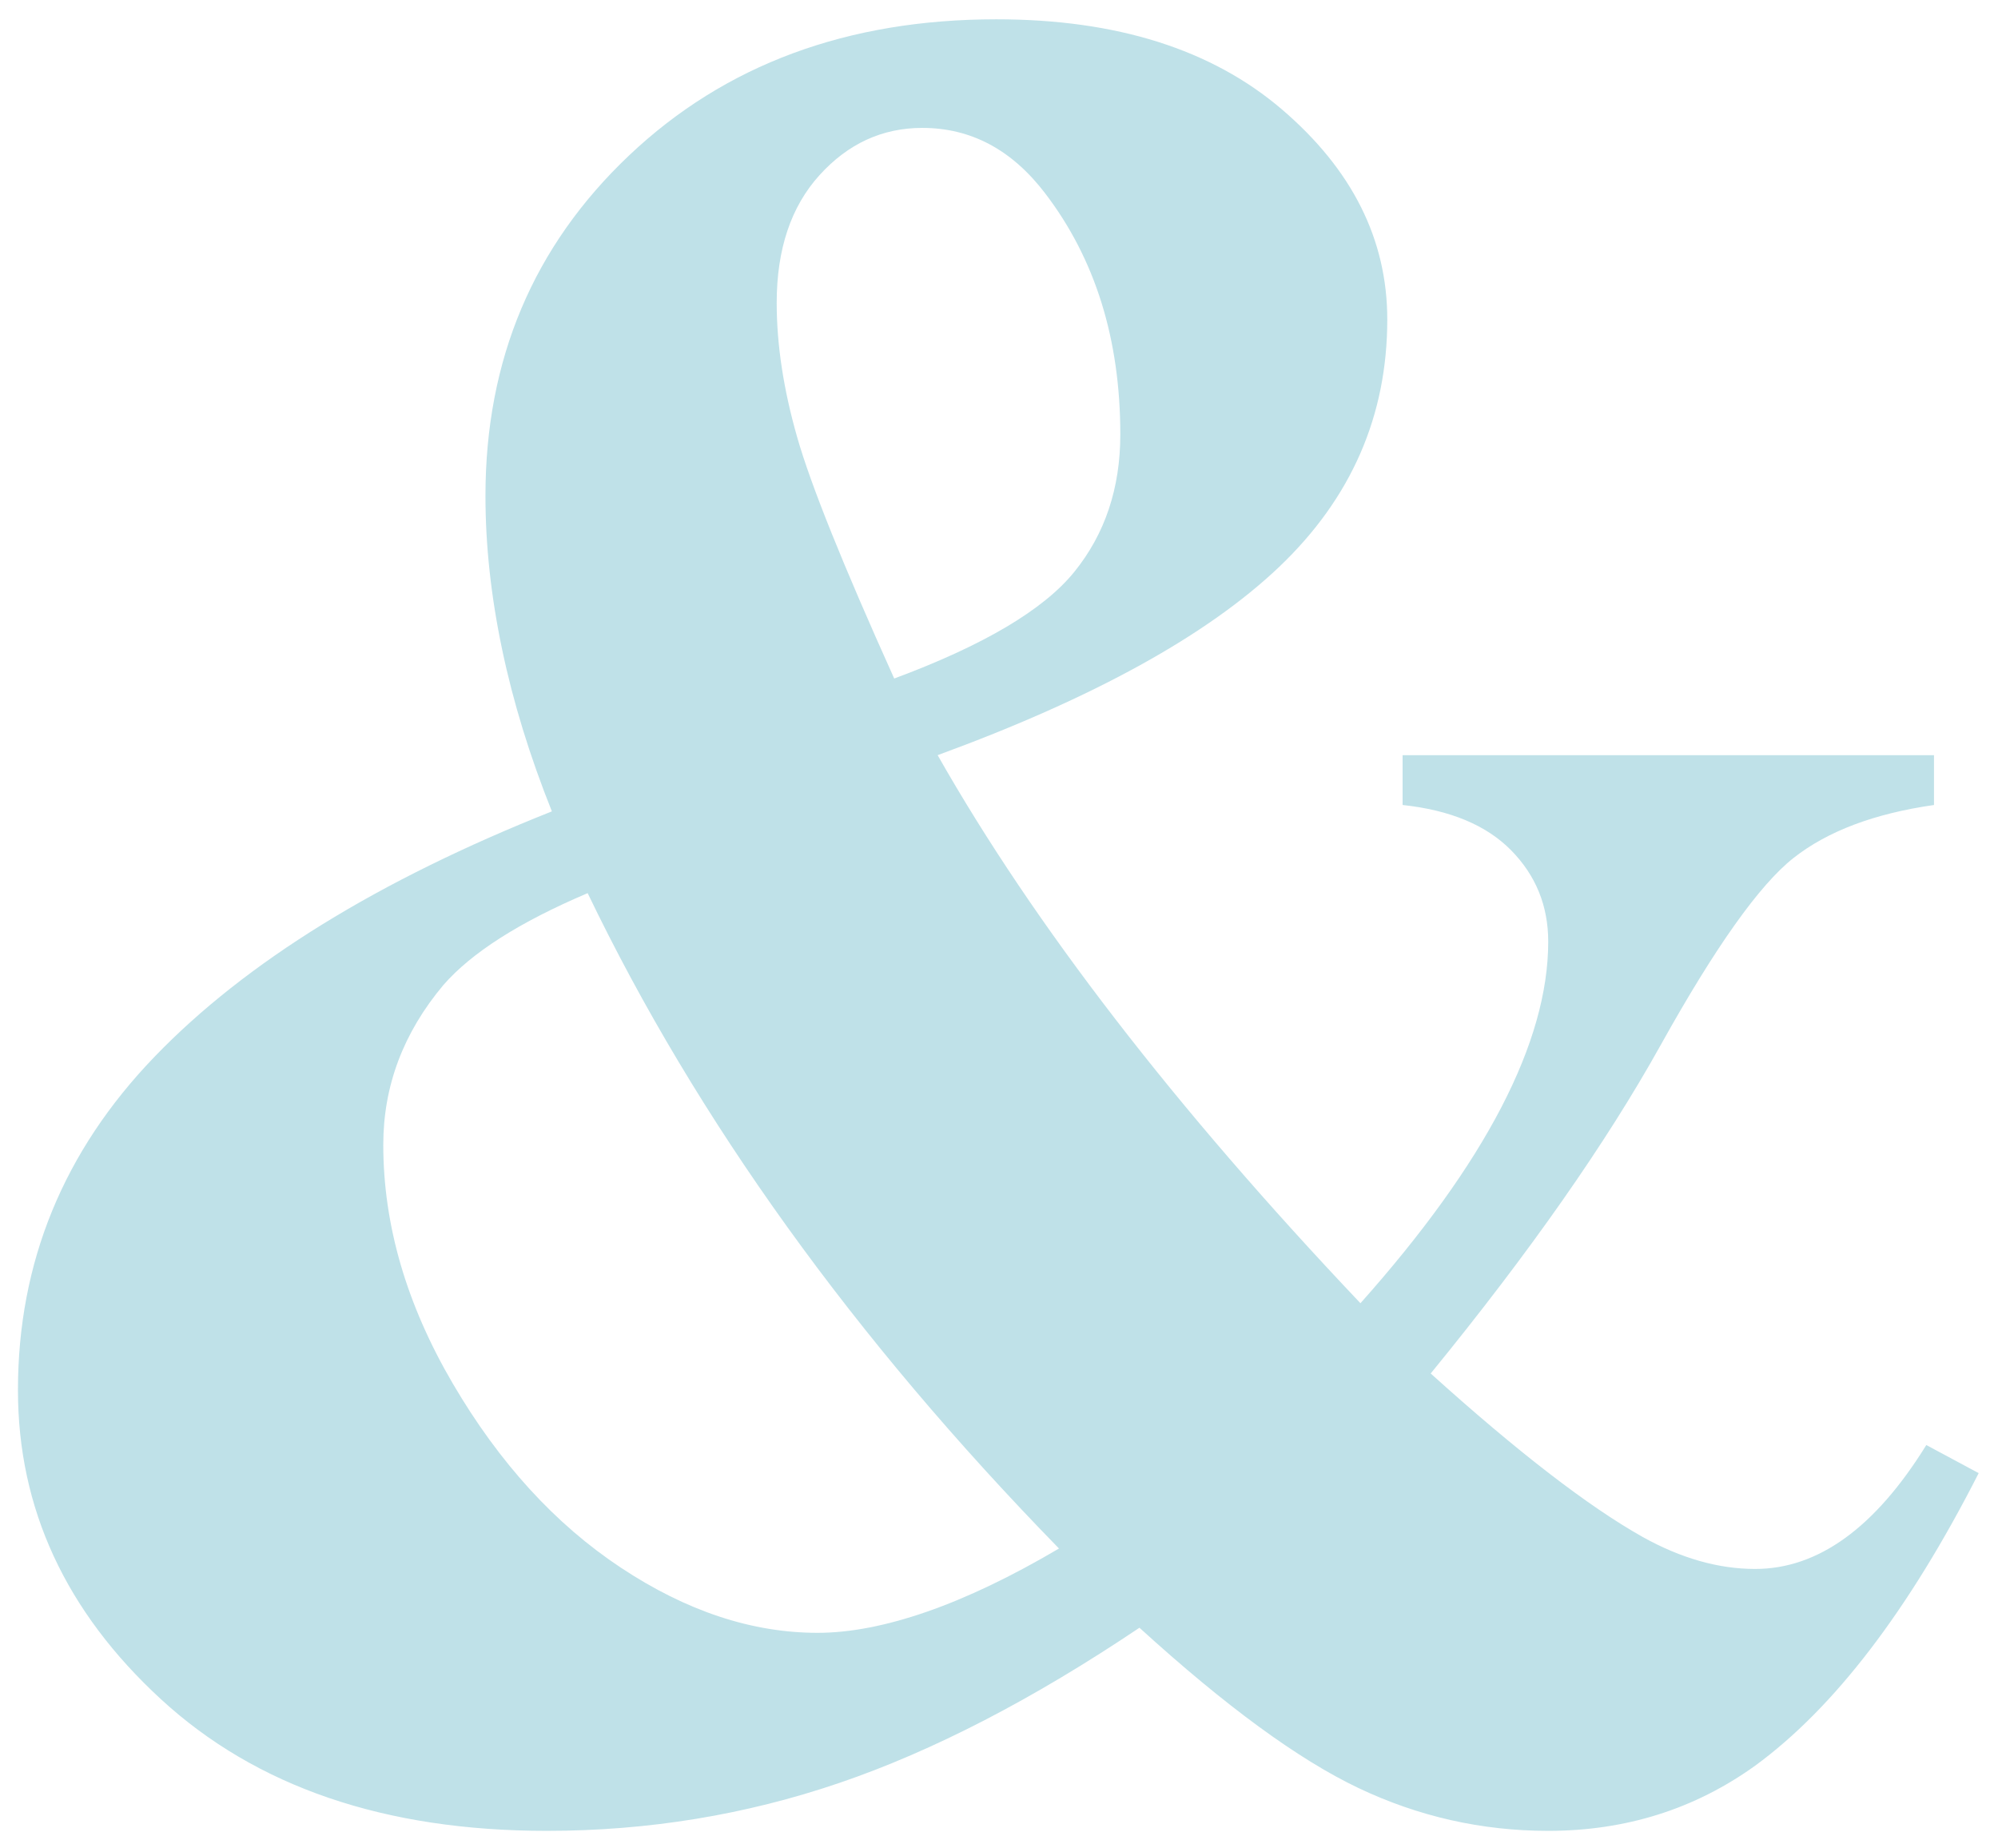 <?xml version="1.0" encoding="utf-8"?>
<!-- Generator: Adobe Illustrator 16.0.0, SVG Export Plug-In . SVG Version: 6.00 Build 0)  -->
<!DOCTYPE svg PUBLIC "-//W3C//DTD SVG 1.1//EN" "http://www.w3.org/Graphics/SVG/1.1/DTD/svg11.dtd">
<svg version="1.1" id="Layer_1" xmlns="http://www.w3.org/2000/svg" xmlns:xlink="http://www.w3.org/1999/xlink" x="0px" y="0px"
	 width="312.345px" height="288.889px" viewBox="0 0 312.345 288.889" enable-background="new 0 0 312.345 288.889"
	 xml:space="preserve">
<g>
	<path fill="#BFE1E8" d="M219.267,118.039h83.07v7.788c-9.32,1.332-16.643,4.093-21.966,8.286
		c-5.326,4.194-12.249,13.947-20.768,29.255c-8.521,15.311-20.502,32.418-35.944,51.319c13.579,12.25,24.627,20.768,33.148,25.56
		c5.99,3.33,11.848,4.992,17.572,4.992c9.851,0,18.771-6.455,26.759-19.369l8.187,4.393c-10.917,21.436-22.564,36.678-34.945,45.729
		c-9.453,6.79-20.236,10.185-32.349,10.185c-10.384,0-20.269-2.231-29.654-6.689c-9.385-4.459-20.802-12.812-34.247-25.061
		c-16.643,11.182-32.284,19.27-46.926,24.262c-14.646,4.992-29.888,7.488-45.729,7.488c-25.295,0-45.397-6.855-60.306-20.568
		C10.26,251.898,2.806,235.789,2.806,217.283c0-19.969,7.12-37.341,21.366-52.118c14.244-14.776,34.945-27.557,62.103-38.34
		c-3.463-8.652-6.059-17.104-7.788-25.36c-1.731-8.253-2.596-16.24-2.596-23.963c0-21.298,7.488-39.038,22.465-53.217
		c14.977-14.178,34.112-21.267,57.41-21.267c18.771,0,33.647,4.693,44.63,14.078c10.983,9.386,16.475,20.337,16.475,32.849
		c0,15.045-5.626,27.925-16.874,38.64c-11.251,10.718-29.055,20.536-53.417,29.454c15.042,26.493,37.073,55.048,66.097,85.666
		c19.569-21.966,29.354-40.802,29.354-56.512c0-5.592-1.932-10.35-5.791-14.277c-3.863-3.926-9.52-6.291-16.974-7.089V118.039z
		 M91.867,139.605c-10.652,4.527-18.172,9.319-22.565,14.377c-6.259,7.457-9.385,15.775-9.385,24.961
		c0,12.515,3.625,24.961,10.883,37.342c7.254,12.381,16.006,21.966,26.259,28.755c10.25,6.789,20.499,10.184,30.752,10.184
		c5.058,0,10.749-1.098,17.073-3.294c6.321-2.197,13.21-5.492,20.667-9.885C133.467,209.165,108.906,175.019,91.867,139.605z
		 M139.792,106.058c13.978-5.191,23.363-10.749,28.156-16.674c4.793-5.922,7.189-13.08,7.189-21.467
		c0-14.907-3.928-27.488-11.782-37.74c-5.192-6.79-11.582-10.185-19.17-10.185c-6.259,0-11.616,2.465-16.075,7.389
		c-4.462,4.927-6.689,11.582-6.689,19.969c0,6.524,1.064,13.513,3.195,20.967C126.743,75.773,131.804,88.354,139.792,106.058z"/>
</g>
</svg>
